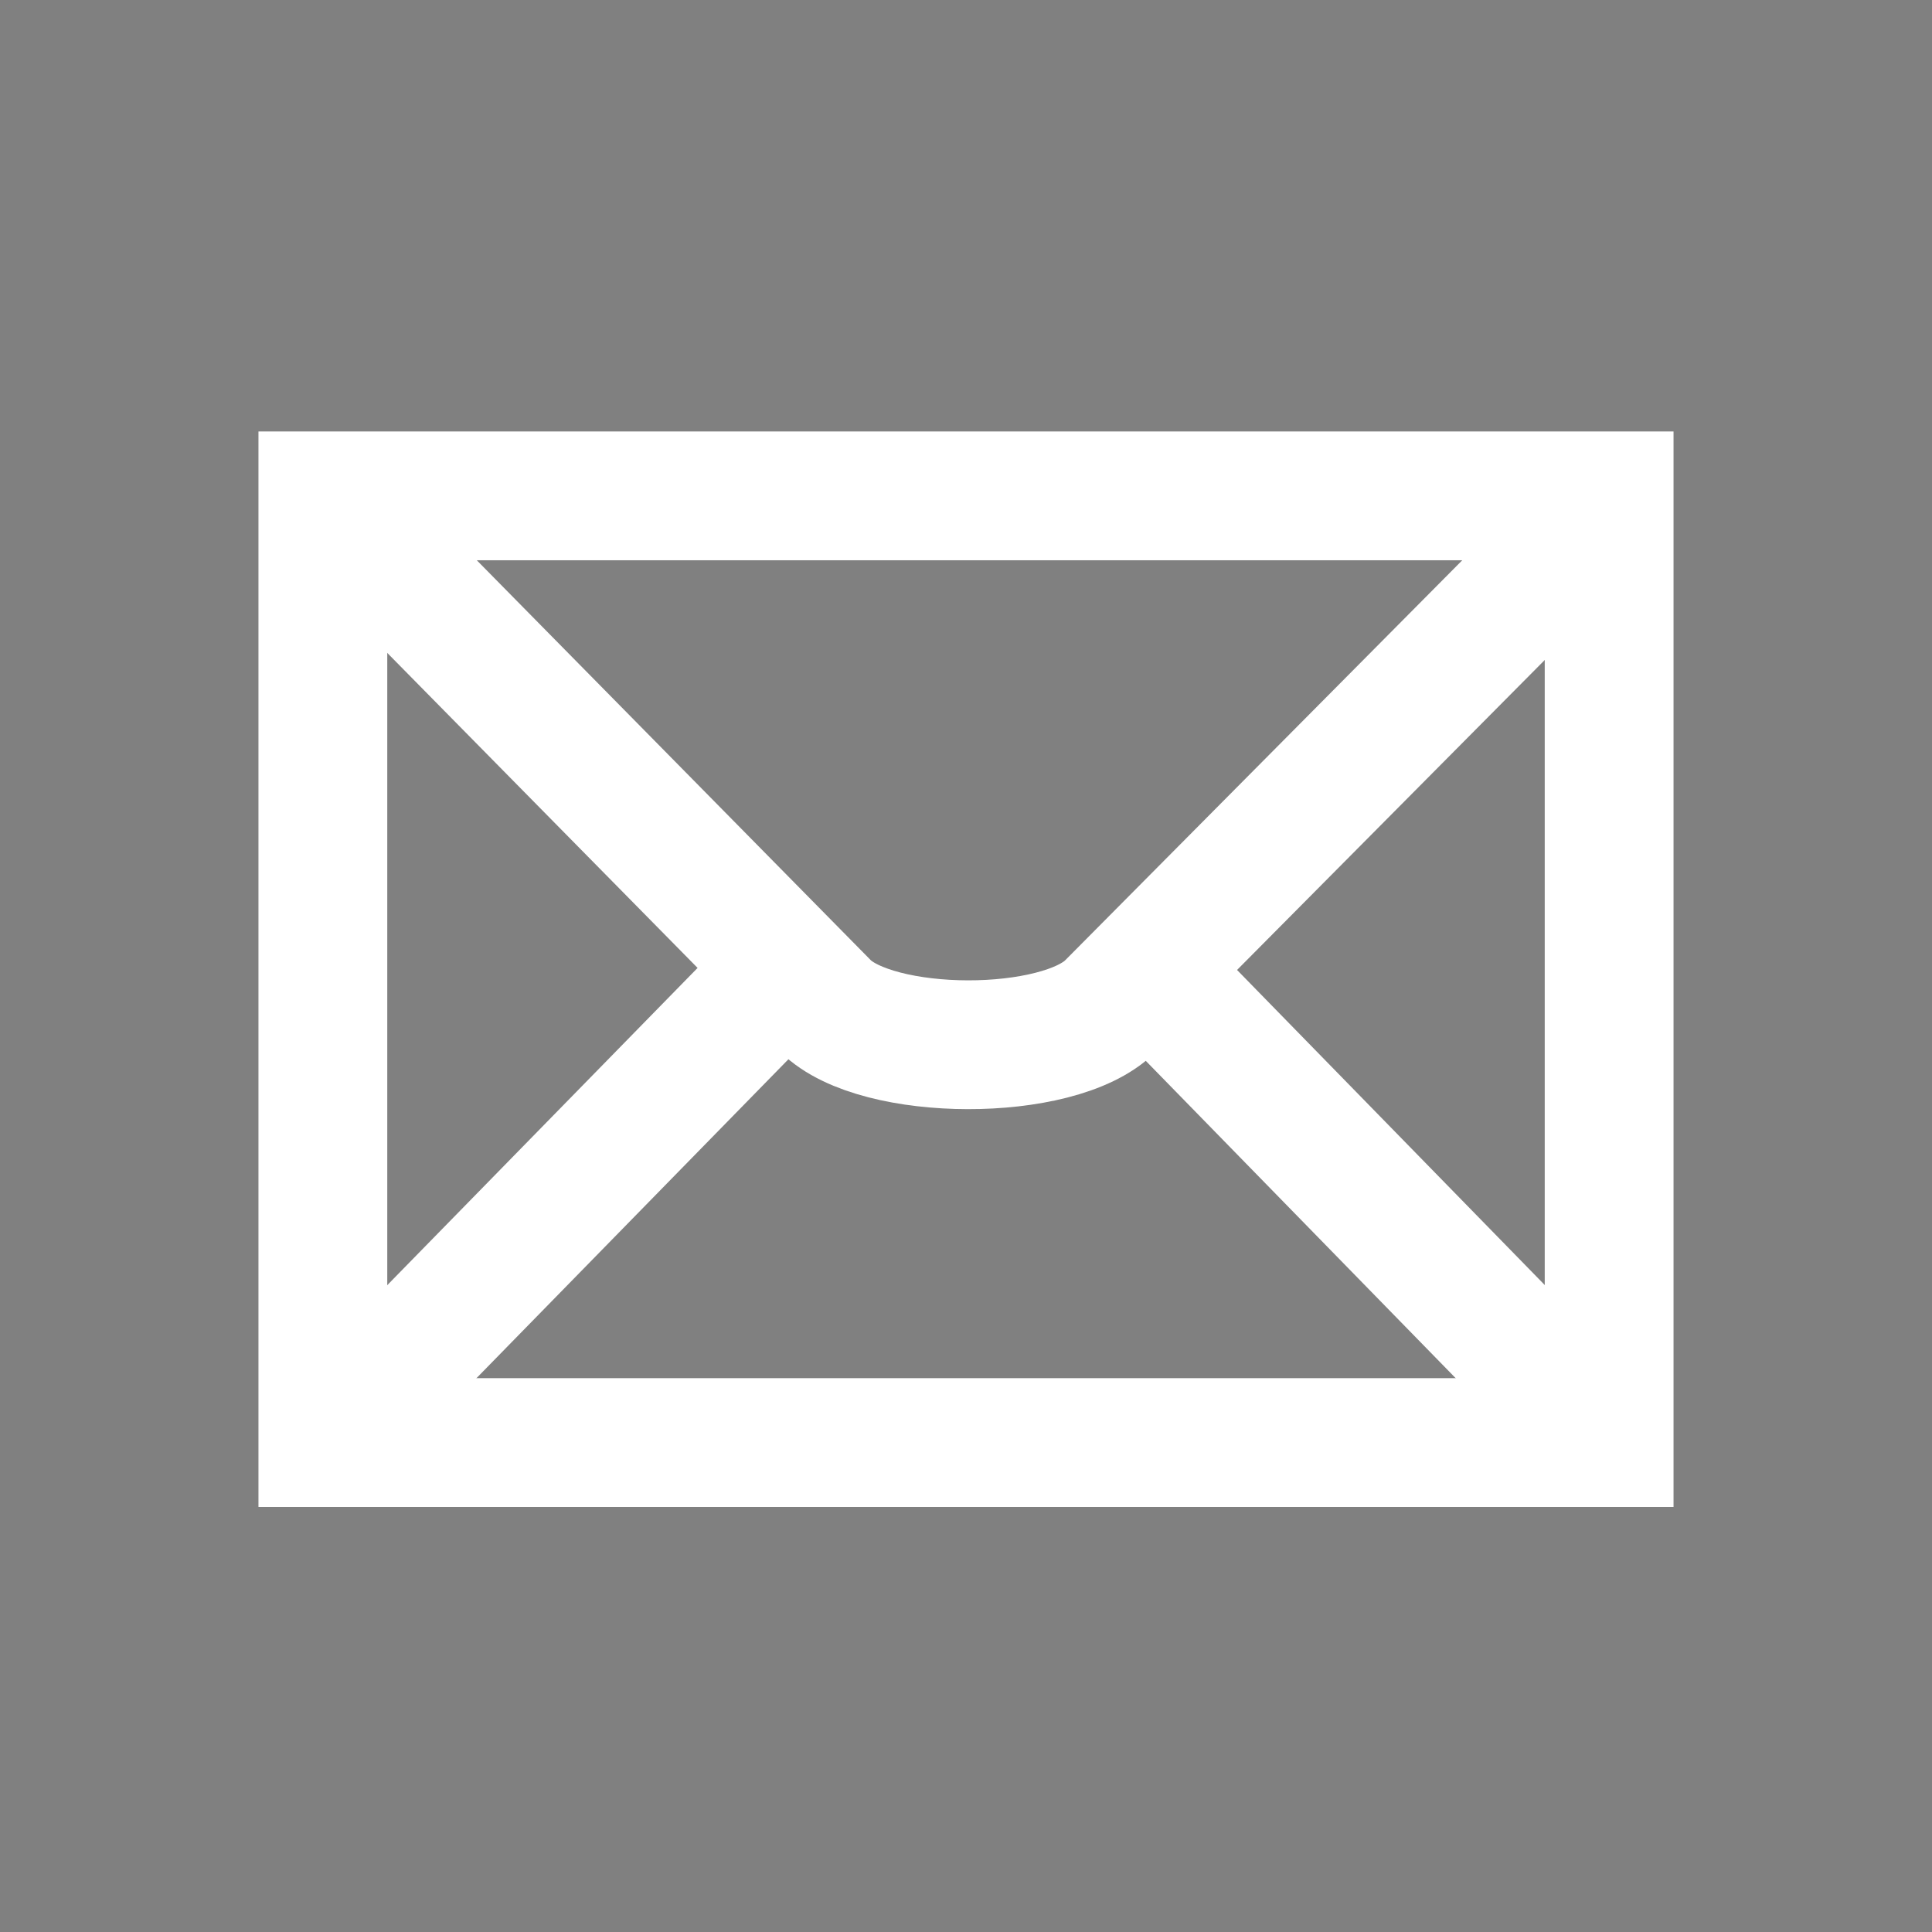 <?xml version="1.0" encoding="utf-8"?>
<!-- Generator: Adobe Illustrator 14.0.0, SVG Export Plug-In . SVG Version: 6.00 Build 43363)  -->
<!DOCTYPE svg PUBLIC "-//W3C//DTD SVG 1.1//EN" "http://www.w3.org/Graphics/SVG/1.1/DTD/svg11.dtd">
<svg version="1.1" id="email-icon" xmlns="http://www.w3.org/2000/svg" xmlns:xlink="http://www.w3.org/1999/xlink" x="0px" y="0px"
	 width="300px" height="300px" viewBox="0 0 300 300" enable-background="new 0 0 300 300" xml:space="preserve">
<rect id="Backgound" fill="#808080" width="300" height="300"/>
<g>
	
		<rect x="50.134" y="76.998" fill="none" stroke="#FFFFFF" stroke-width="20" stroke-miterlimit="10" width="199.731" height="147.002"/>
	<path fill="none" stroke="#FFFFFF" stroke-width="20" stroke-miterlimit="10" d="M149.999,150.5"/>
	<path fill="none" stroke="#FFFFFF" stroke-width="20" stroke-miterlimit="10" d="M51.992,78.871l76.164,77.311
		c8.019,8.019,36.234,8.083,44.259,0.059l76.104-76.667"/>
	
		<line fill="none" stroke="#FFFFFF" stroke-width="20" stroke-miterlimit="10" x1="54.951" y1="219.158" x2="120.969" y2="151.669"/>
	
		<line fill="none" stroke="#FFFFFF" stroke-width="20" stroke-miterlimit="10" x1="244.291" y1="218.381" x2="180.053" y2="152.605"/>
</g>
</svg>
